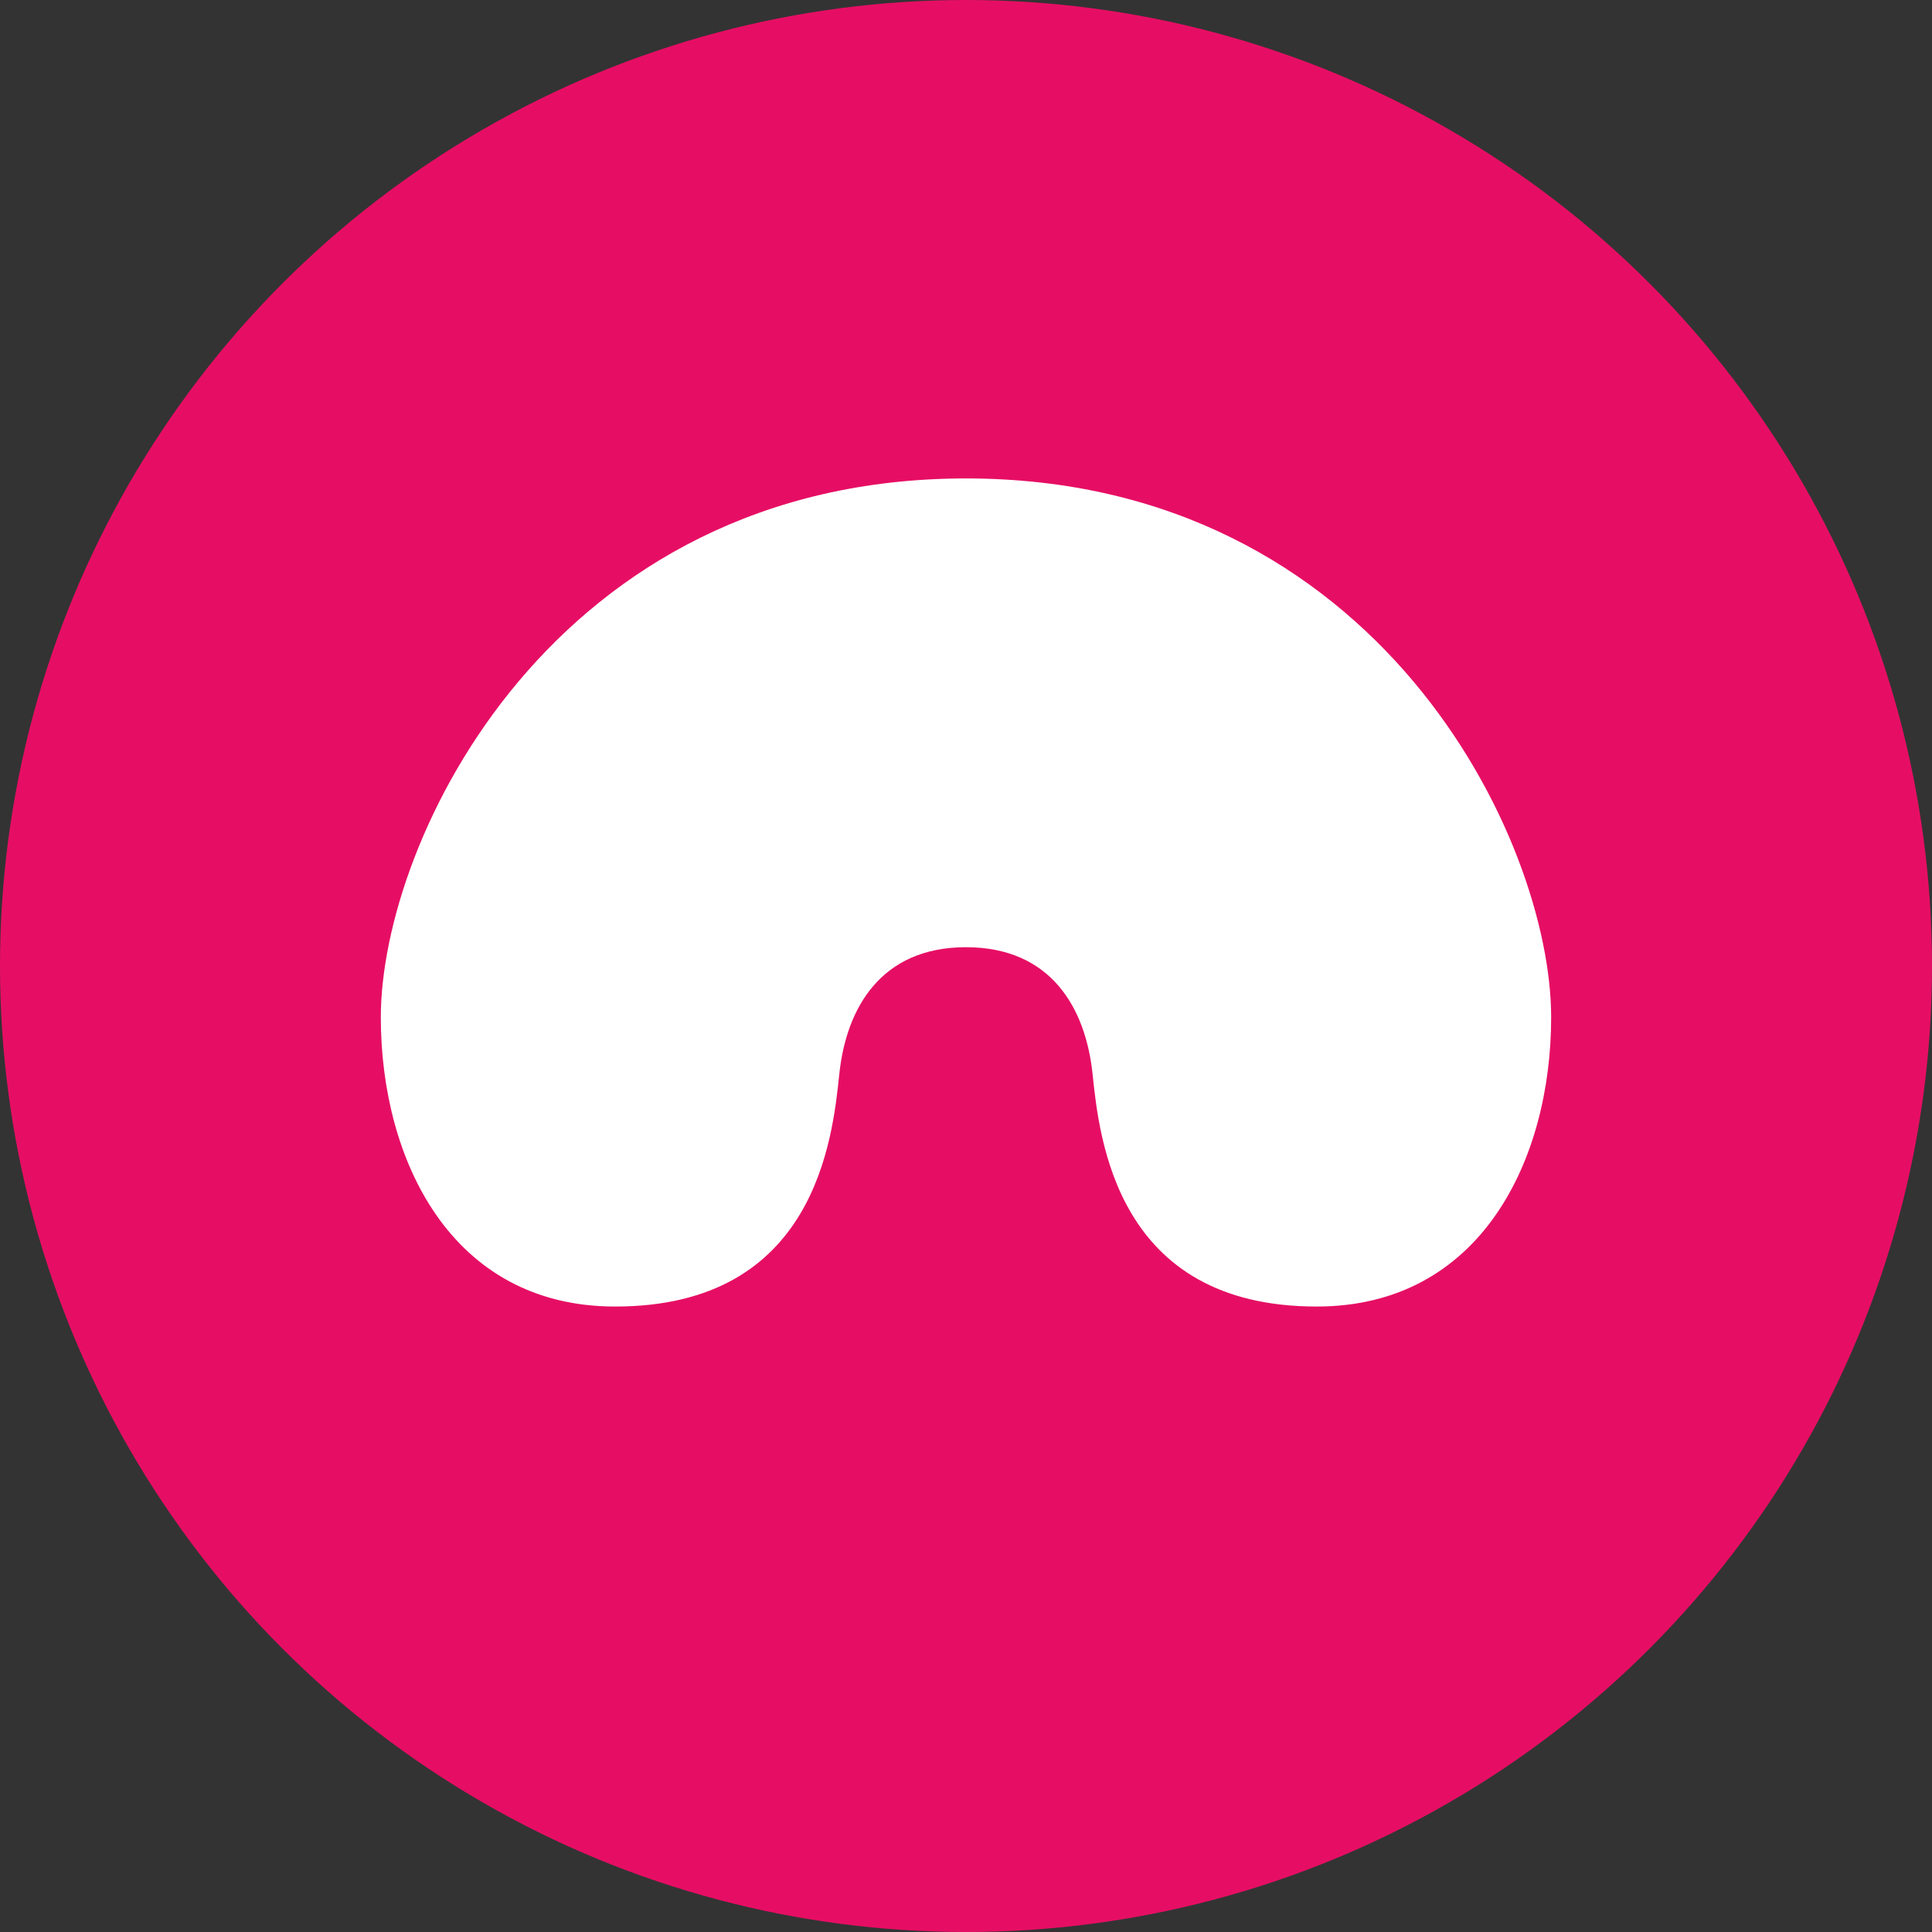 <?xml version="1.0" encoding="utf-8"?>
<!-- Generator: Adobe Illustrator 25.0.1, SVG Export Plug-In . SVG Version: 6.00 Build 0)  -->
<svg version="1.1" baseProfile="tiny" xmlns="http://www.w3.org/2000/svg" xmlns:xlink="http://www.w3.org/1999/xlink" x="0px"
	 y="0px" viewBox="0 0 80 80" overflow="visible" xml:space="preserve">
<rect x="0" y="0" width="80" height="80" fill="#333333" stroke="none"/>
<g id="レイヤー_1">
</g>
<g id="レイヤー_2">
	<g>
		<circle fill="#E60E64" cx="40" cy="40" r="40"/>
		<g>
			<g>
				<path fill="#FFFFFF" d="M39.998,39.222c3.544,0,4.959,2.55,5.242,5.242c0.281,2.694,0.993,9.637,9.281,9.637
					c6.802,0,9.709-6.091,9.709-11.975c0-7.366-7.157-22.315-24.232-22.315c-17.074,0-24.229,14.949-24.229,22.315
					c0,5.884,2.903,11.975,9.705,11.975c8.29,0,8.999-6.942,9.281-9.637C35.038,41.772,36.458,39.222,39.998,39.222"/>
			</g>
		</g>
	</g>
</g>
<g id="フッター">
</g>
<g id="ヘッダー">
</g>
<g id="レイヤー_5">
</g>
</svg>
